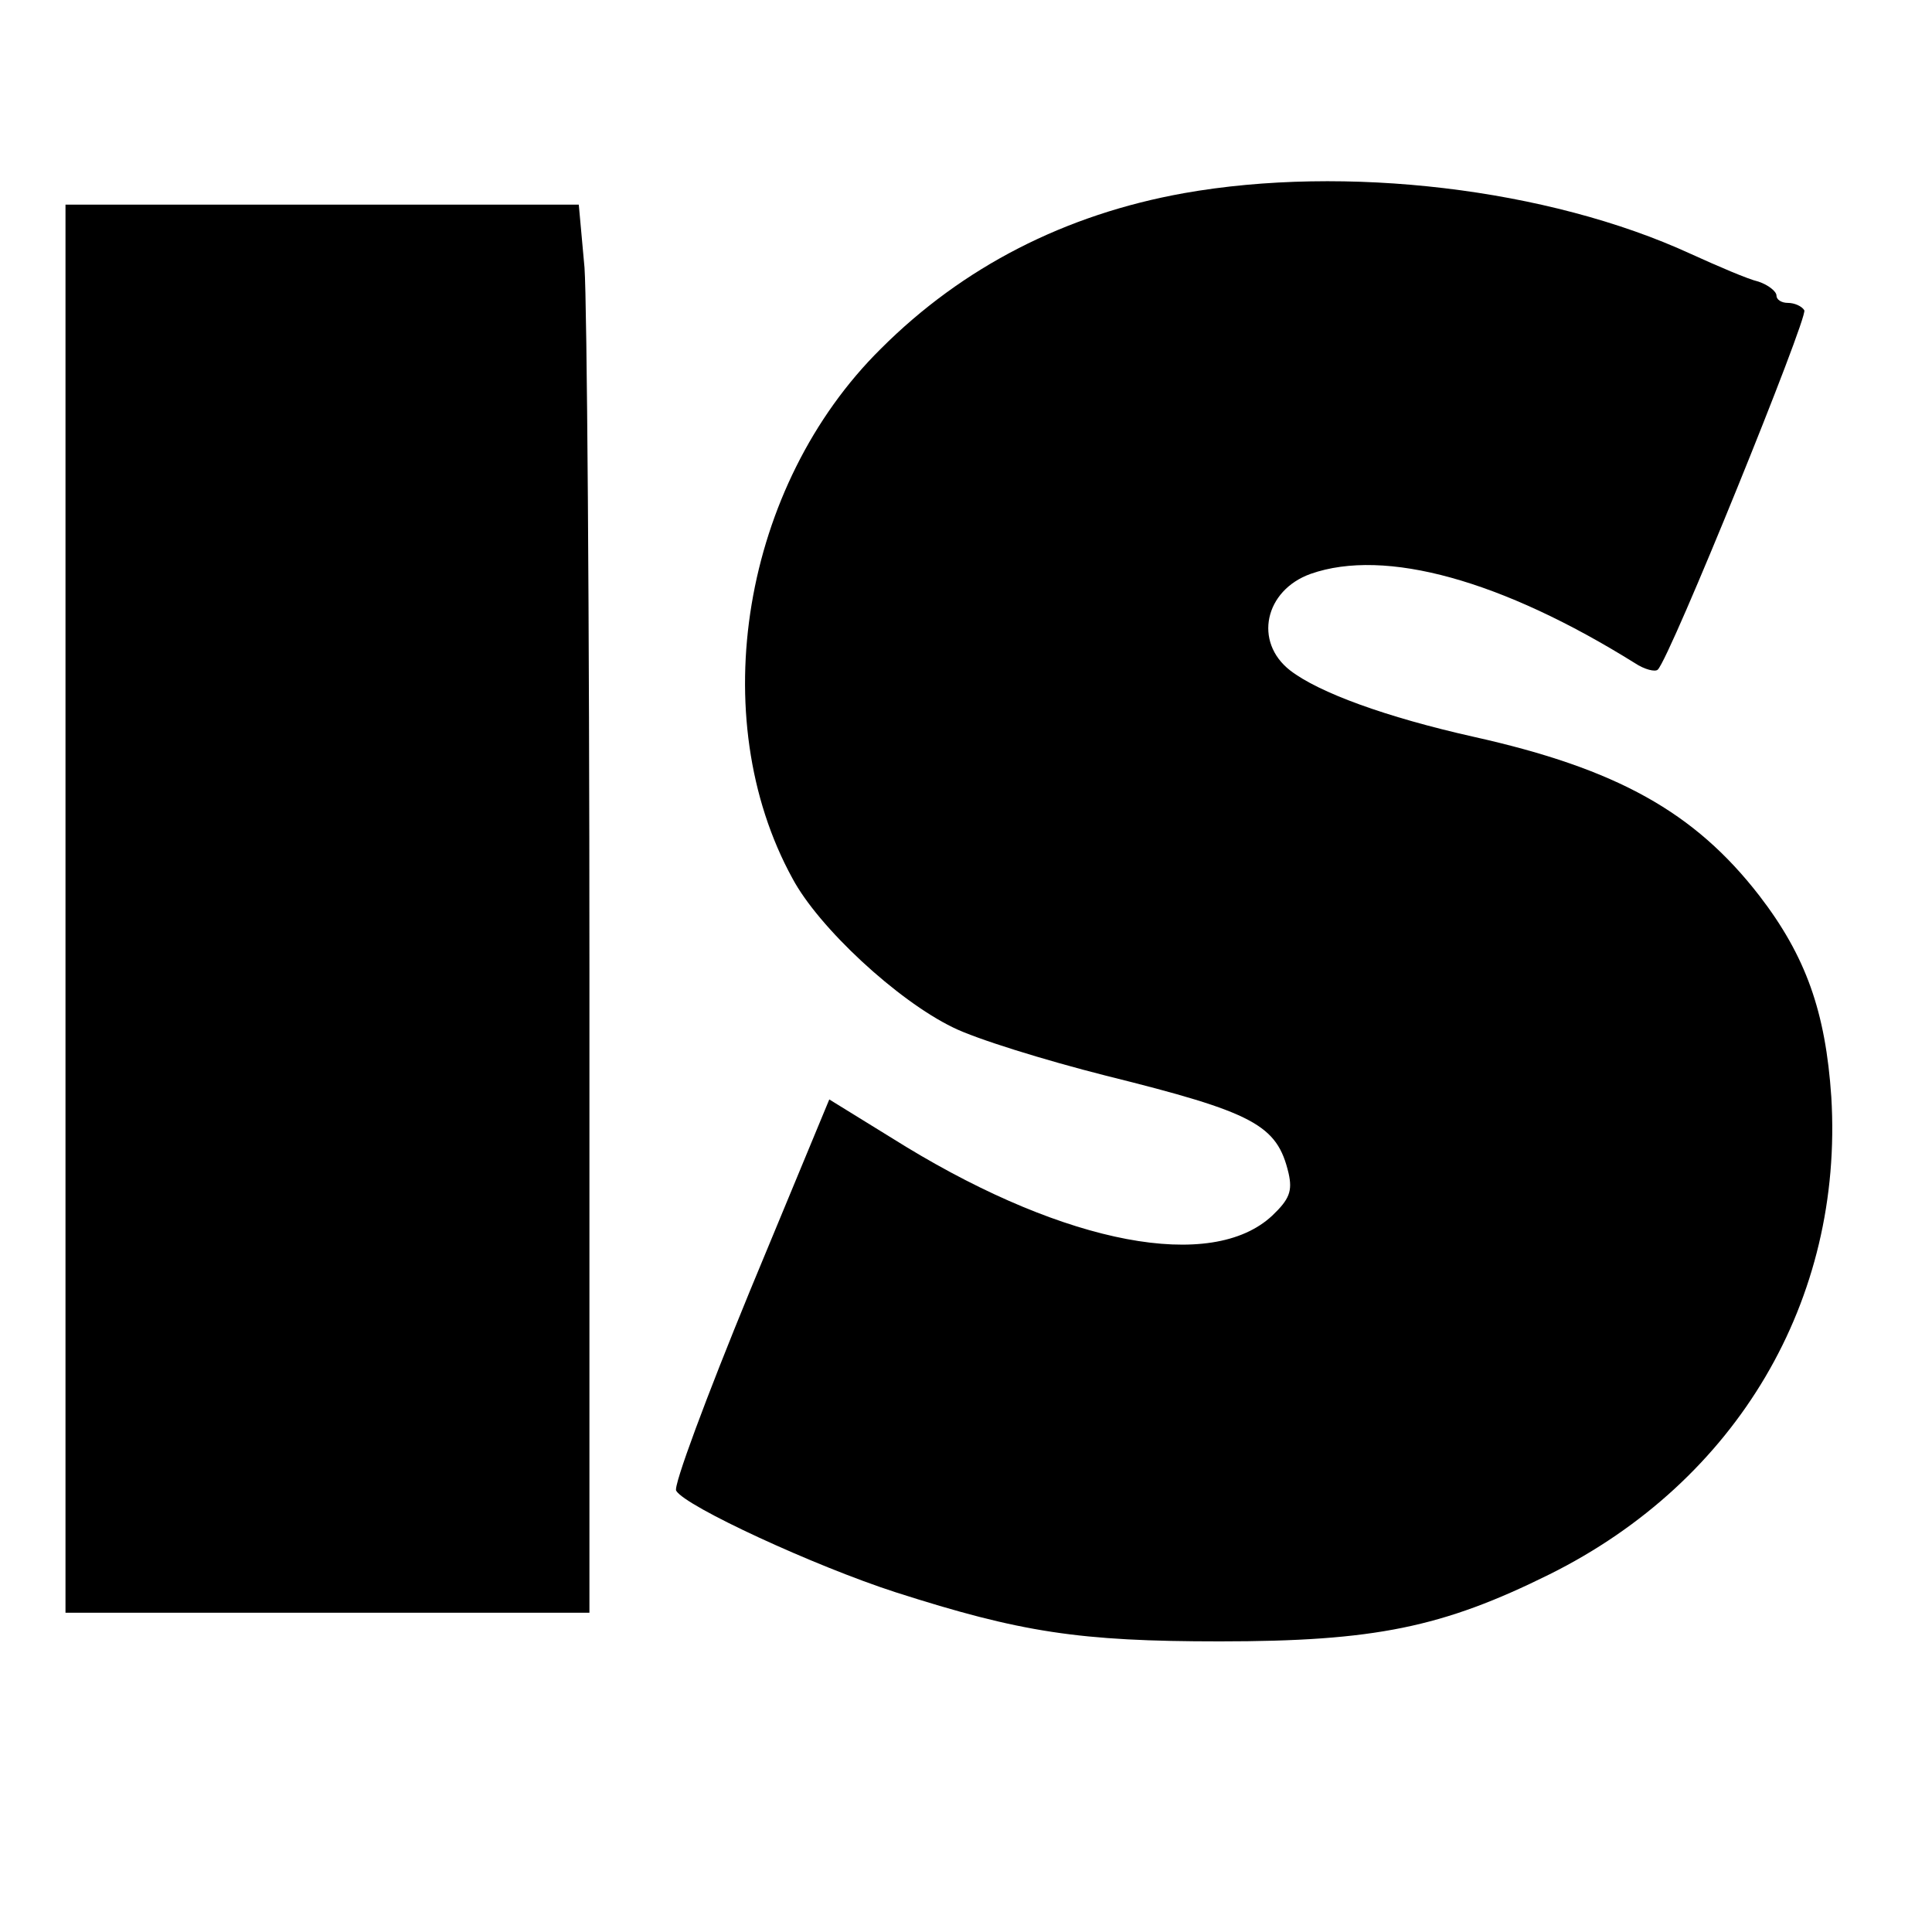 <?xml version="1.0" standalone="no"?>
<!DOCTYPE svg PUBLIC "-//W3C//DTD SVG 20010904//EN"
 "http://www.w3.org/TR/2001/REC-SVG-20010904/DTD/svg10.dtd">
<svg version="1.0" xmlns="http://www.w3.org/2000/svg"
 width="236pt" height="236pt" viewBox="0 0 236 236"
 preserveAspectRatio="xMidYMid meet">
<g transform="translate(0,236) scale(0.1,-0.1)"
fill="#000000" stroke="none">
<path d="M1446 2124 c-145 -26 -270 -90 -370 -190 -169 -167 -216 -450 -108
-647 32 -60 128 -149 196 -182 28 -14 112 -40 187 -59 181 -45 209 -60 223
-119 5 -22 1 -32 -20 -52 -74 -69 -251 -35 -447 84 l-94 58 -97 -234 c-53
-129 -94 -239 -90 -244 11 -19 169 -92 268 -124 153 -49 224 -60 396 -60 189
0 272 17 403 82 229 114 359 335 344 583 -7 104 -31 172 -88 246 -79 102 -174
155 -349 194 -107 24 -189 54 -224 81 -45 35 -31 98 25 118 91 32 234 -8 396
-109 12 -8 25 -11 28 -8 15 14 184 431 179 439 -3 5 -12 9 -20 9 -8 0 -14 4
-14 9 0 5 -10 13 -22 17 -13 3 -50 19 -83 34 -174 80 -422 109 -619 74z"/>
<path d="M80 1250 l0 -860 320 0 320 0 0 783 c0 431 -3 818 -6 860 l-7 77
-313 0 -314 0 0 -860z"/>
</g>
</svg>
